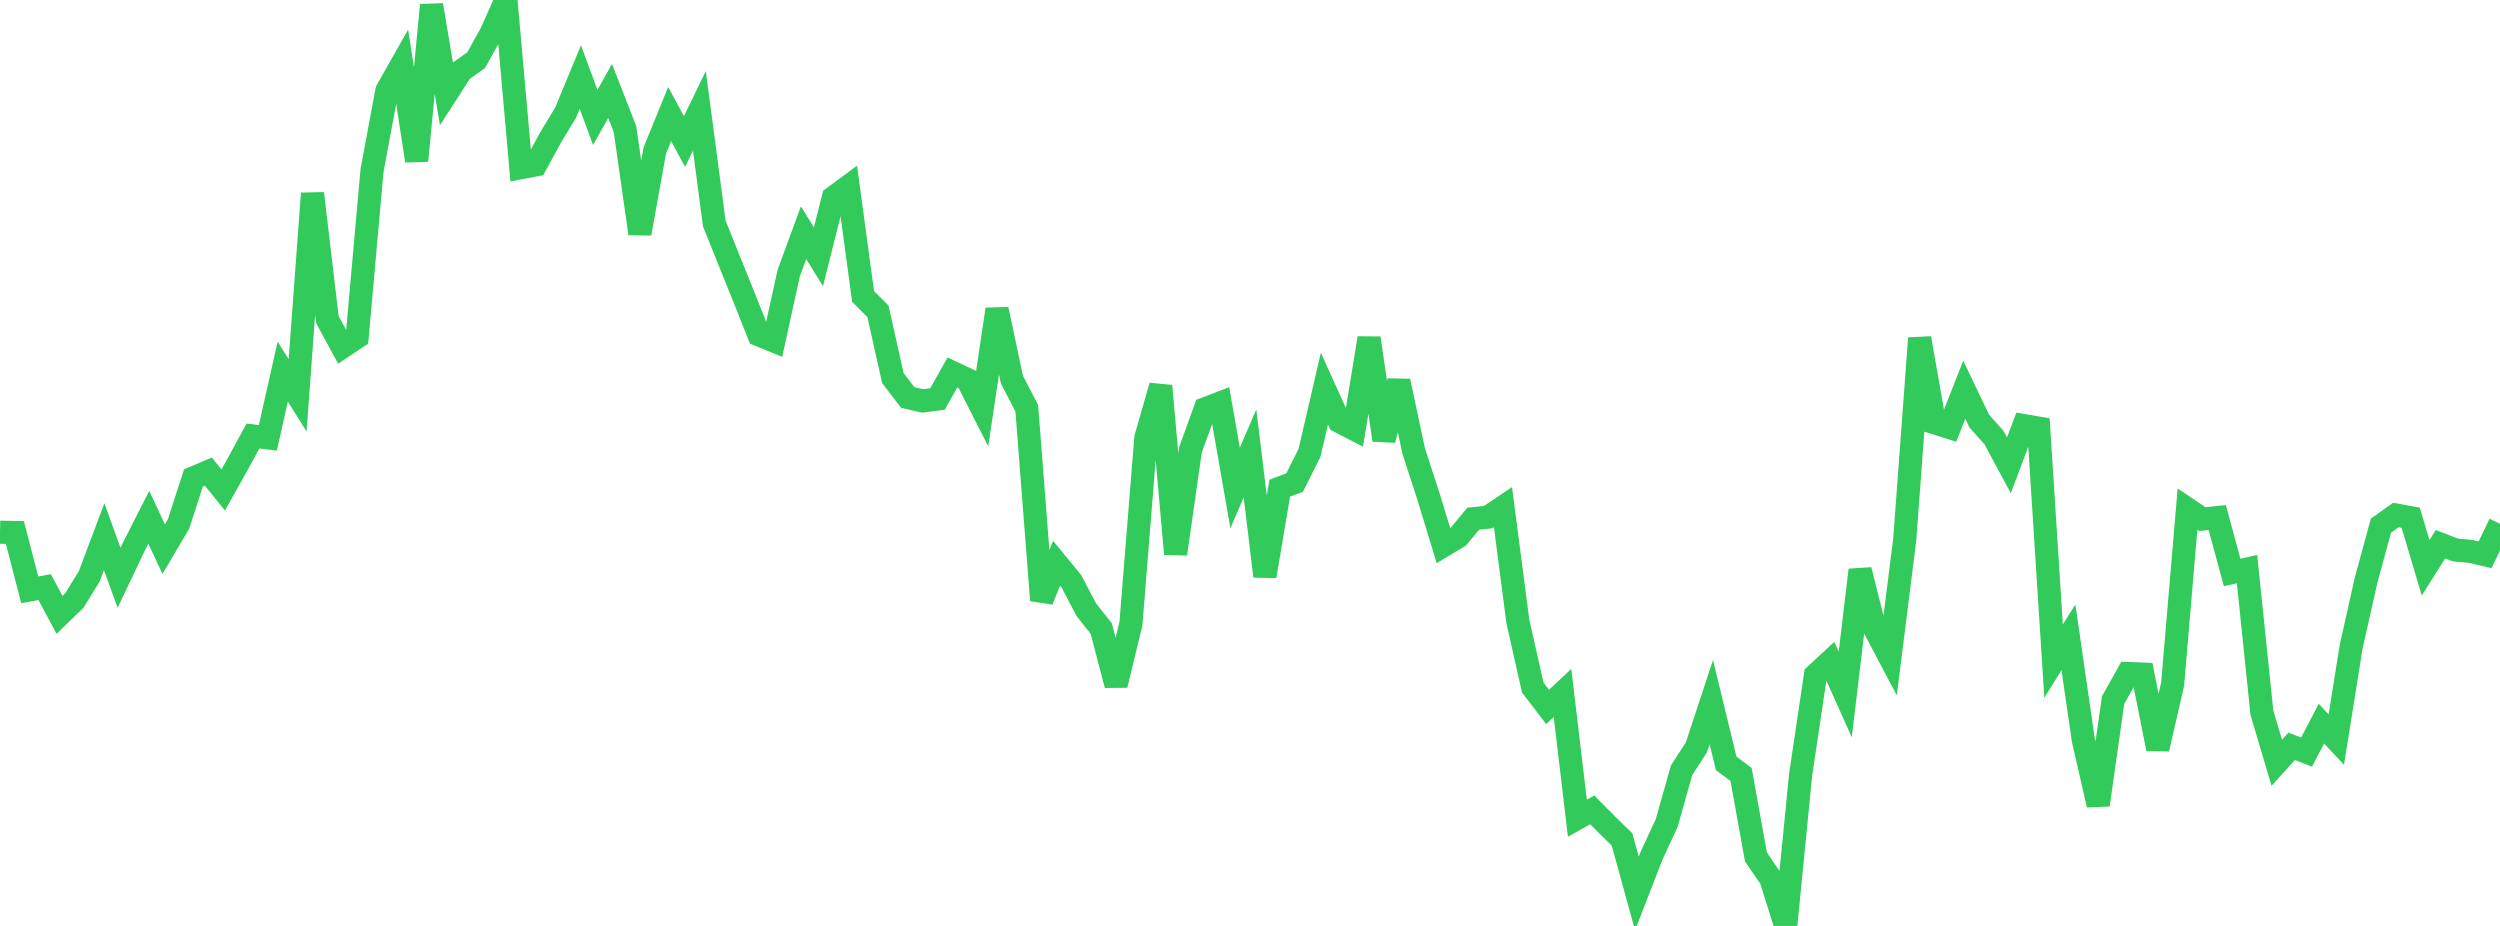 <?xml version="1.0" standalone="no"?>
<!DOCTYPE svg PUBLIC "-//W3C//DTD SVG 1.1//EN" "http://www.w3.org/Graphics/SVG/1.1/DTD/svg11.dtd">

<svg width="135" height="50" viewBox="0 0 135 50" preserveAspectRatio="none" 
  xmlns="http://www.w3.org/2000/svg"
  xmlns:xlink="http://www.w3.org/1999/xlink">


<polyline points="0.0, 28.74 0.804, 28.755 1.607, 31.854 2.411, 31.703 3.214, 33.203 4.018, 32.423 4.821, 31.118 5.625, 28.979 6.429, 31.203 7.232, 29.512 8.036, 27.932 8.839, 29.654 9.643, 28.291 10.446, 25.808 11.25, 25.466 12.054, 26.459 12.857, 25.024 13.661, 23.543 14.464, 23.644 15.268, 20.067 16.071, 21.35 16.875, 10.445 17.679, 17.259 18.482, 18.741 19.286, 18.202 20.089, 9.212 20.893, 4.889 21.696, 3.471 22.5, 8.681 23.304, 0.272 24.107, 5.065 24.911, 3.819 25.714, 3.247 26.518, 1.795 27.321, 0.0 28.125, 9.053 28.929, 8.899 29.732, 7.424 30.536, 6.097 31.339, 4.159 32.143, 6.342 32.946, 4.912 33.75, 6.972 34.554, 12.611 35.357, 8.134 36.161, 6.158 36.964, 7.642 37.768, 5.983 38.571, 12.068 39.375, 14.07 40.179, 16.06 40.982, 18.08 41.786, 18.411 42.589, 14.753 43.393, 12.564 44.196, 13.868 45.0, 10.67 45.804, 10.075 46.607, 16.007 47.411, 16.815 48.214, 20.415 49.018, 21.462 49.821, 21.65 50.625, 21.545 51.429, 20.115 52.232, 20.492 53.036, 22.076 53.839, 16.702 54.643, 20.496 55.446, 22.047 56.25, 32.418 57.054, 30.416 57.857, 31.393 58.661, 32.926 59.464, 33.935 60.268, 36.993 61.071, 33.673 61.875, 23.646 62.679, 20.838 63.482, 29.912 64.286, 24.287 65.089, 22.071 65.893, 21.763 66.696, 26.352 67.5, 24.481 68.304, 31.117 69.107, 26.361 69.911, 26.057 70.714, 24.453 71.518, 20.985 72.321, 22.757 73.125, 23.172 73.929, 18.258 74.732, 23.76 75.536, 20.581 76.339, 24.353 77.143, 26.829 77.946, 29.463 78.75, 28.978 79.554, 28.011 80.357, 27.925 81.161, 27.384 81.964, 33.55 82.768, 37.126 83.571, 38.174 84.375, 37.421 85.179, 44.181 85.982, 43.732 86.786, 44.544 87.589, 45.327 88.393, 48.248 89.196, 46.178 90.0, 44.45 90.804, 41.598 91.607, 40.353 92.411, 37.913 93.214, 41.222 94.018, 41.822 94.821, 46.276 95.625, 47.451 96.429, 50.0 97.232, 41.853 98.036, 36.456 98.839, 35.709 99.643, 37.499 100.446, 30.779 101.25, 33.985 102.054, 35.508 102.857, 29.122 103.661, 18.263 104.464, 22.828 105.268, 23.083 106.071, 21.043 106.875, 22.732 107.679, 23.634 108.482, 25.126 109.286, 22.983 110.089, 23.12 110.893, 35.699 111.696, 34.416 112.5, 39.966 113.304, 43.464 114.107, 37.804 114.911, 36.369 115.714, 36.404 116.518, 40.439 117.321, 36.955 118.125, 27.488 118.929, 28.029 119.732, 27.949 120.536, 30.913 121.339, 30.732 122.143, 38.487 122.946, 41.19 123.75, 40.3 124.554, 40.614 125.357, 39.077 126.161, 39.939 126.964, 34.914 127.768, 31.332 128.571, 28.384 129.375, 27.81 130.179, 27.959 130.982, 30.661 131.786, 29.388 132.589, 29.7 133.393, 29.773 134.196, 29.958 135.0, 28.282" fill="none" stroke="#32ca5b" stroke-width="1.25"/>

</svg>